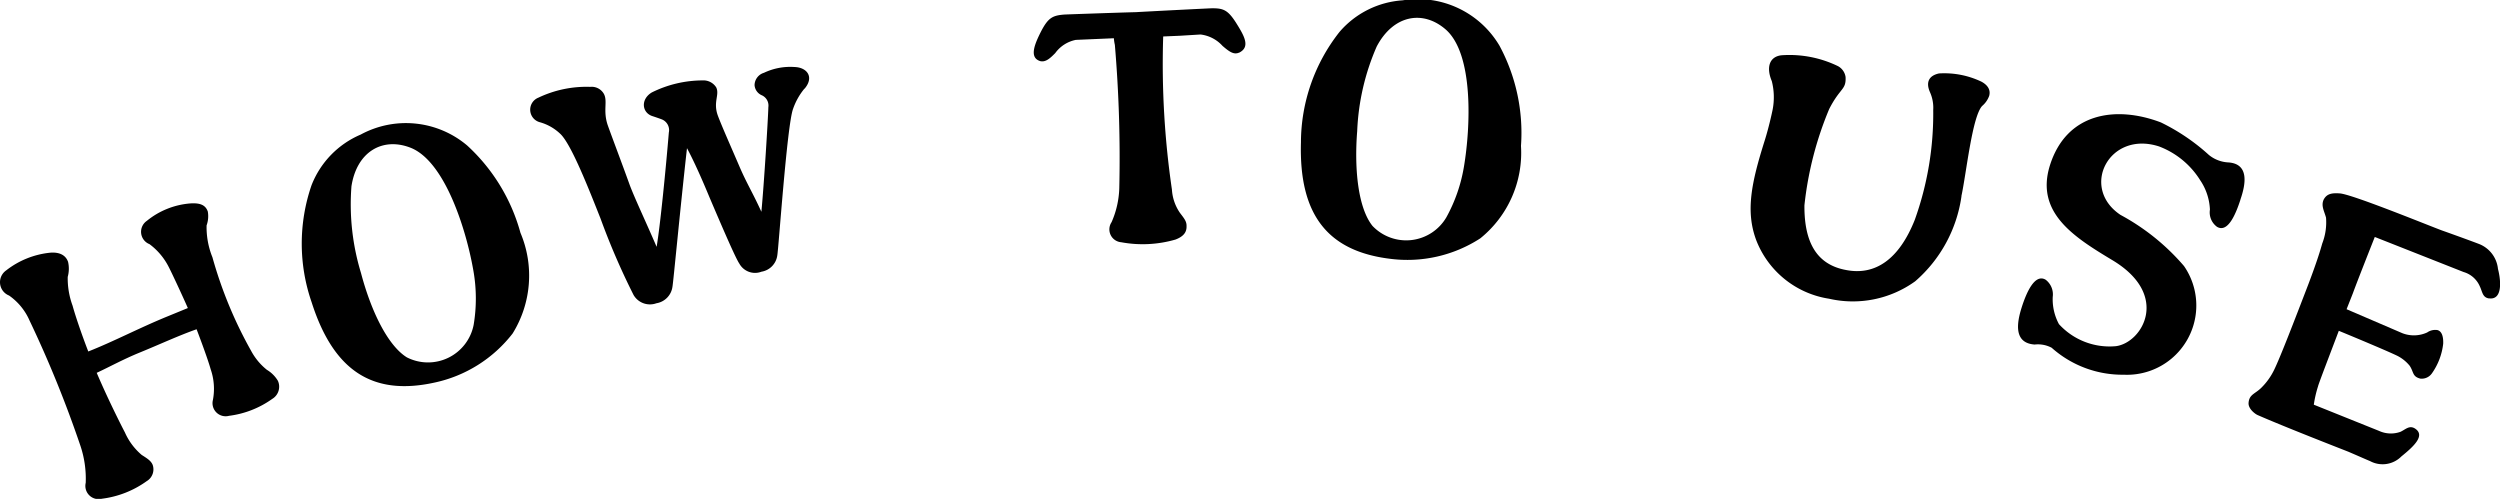 <svg xmlns="http://www.w3.org/2000/svg" xmlns:xlink="http://www.w3.org/1999/xlink" width="120.537" height="24.053" viewBox="0 0 120.537 24.053"><defs><clipPath id="a"><rect width="120.537" height="24.053" transform="translate(0 0)" fill="none"/></clipPath></defs><g clip-path="url(#a)"><path d="M13.394,18.351a.685.685,0,0,1-.265.88,4.573,4.573,0,0,1-2.089.818.632.632,0,0,1-.774-.767,2.877,2.877,0,0,0-.109-1.48c-.114-.412-.424-1.259-.678-1.927-.854.3-1.731.709-2.722,1.115-.834.341-1.431.677-2.094.986.492,1.157,1.108,2.393,1.361,2.877a3.015,3.015,0,0,0,.81,1.083c.3.189.451.293.528.481a.66.66,0,0,1-.287.78,4.7,4.7,0,0,1-2.168.85.638.638,0,0,1-.774-.767,5,5,0,0,0-.26-1.8,55.419,55.419,0,0,0-2.451-6.031,2.862,2.862,0,0,0-.985-1.2.691.691,0,0,1-.145-1.207,4.113,4.113,0,0,1,2.146-.86c.482-.032.743.155.844.444a1.474,1.474,0,0,1-.017.724A3.834,3.834,0,0,0,3.5,14.74c.15.545.456,1.429.756,2.207,1.235-.487,2.442-1.128,3.81-1.688l.991-.406-.007-.016c-.26-.59-.725-1.594-.912-1.959a3.127,3.127,0,0,0-.931-1.107.639.639,0,0,1-.128-1.122,3.785,3.785,0,0,1,2.1-.841c.484-.032.734.086.84.391a1.294,1.294,0,0,1-.058.667,3.859,3.859,0,0,0,.281,1.538,20.369,20.369,0,0,0,1.864,4.509,2.951,2.951,0,0,0,.762.918,1.543,1.543,0,0,1,.525.52"/><path d="M22.521,7.012a8.885,8.885,0,0,1,2.572,4.211,5.292,5.292,0,0,1-.377,4.856,6.47,6.47,0,0,1-3.775,2.369c-2.948.645-4.851-.537-5.915-3.873a8.632,8.632,0,0,1-.005-5.645,4.384,4.384,0,0,1,2.368-2.441,4.577,4.577,0,0,1,5.132.523M16.944,9a11.316,11.316,0,0,0,.46,4.158c.486,1.842,1.291,3.5,2.211,4.071a2.243,2.243,0,0,0,3.221-1.561,7.673,7.673,0,0,0-.01-2.607C22.5,11.157,21.477,7.79,19.8,7.125c-1.351-.531-2.608.187-2.858,1.879"/><path d="M38.786,4.273a3.141,3.141,0,0,0-.549.978c-.292.787-.7,6.781-.761,7.071a.918.918,0,0,1-.761.778.864.864,0,0,1-1.068-.391c-.17-.244-.752-1.583-1.441-3.2-.338-.816-.723-1.692-1.083-2.365-.323,2.874-.658,6.461-.7,6.678a.932.932,0,0,1-.776.8.913.913,0,0,1-1.1-.4,34.327,34.327,0,0,1-1.592-3.684C28.382,9.091,27.525,6.906,27,6.44a2.331,2.331,0,0,0-.978-.549.624.624,0,0,1-.064-1.182,5.384,5.384,0,0,1,2.5-.521.677.677,0,0,1,.657.336c.194.359-.049.79.179,1.489.164.47.679,1.823,1.074,2.922.257.677.8,1.817,1.291,2.966.175-1.024.447-3.8.589-5.512a.558.558,0,0,0-.354-.639c-.151-.056-.281-.1-.411-.143-.534-.152-.614-.813-.058-1.149a5.528,5.528,0,0,1,2.449-.581.727.727,0,0,1,.657.335c.178.364-.169.711.089,1.387.188.5.6,1.423,1.02,2.4.361.846.635,1.258,1.07,2.212.128-1.344.323-4.5.336-5.044a.542.542,0,0,0-.324-.577.576.576,0,0,1-.341-.486.634.634,0,0,1,.453-.594,2.955,2.955,0,0,1,1.47-.279c.609.017.964.483.488,1.046"/><path d="M59.744,2.536c-.251.112-.461-.031-.8-.323a1.7,1.7,0,0,0-1.061-.55l-1,.061-.8.034a41.759,41.759,0,0,0,.421,7.382,2.213,2.213,0,0,0,.388,1.125c.2.263.325.411.317.632.012.288-.132.5-.533.653a5.684,5.684,0,0,1-2.615.13.622.622,0,0,1-.467-.967,4.385,4.385,0,0,0,.372-1.633,64.568,64.568,0,0,0-.213-6.916,2.125,2.125,0,0,1-.048-.32l-1.834.079a1.614,1.614,0,0,0-.993.637c-.245.249-.458.446-.716.389-.551-.164-.289-.8.04-1.448.346-.661.563-.756,1.123-.8.2-.009,2.429-.088,3.448-.115C55.795.528,58.188.408,58.41.4c.561-.007.785.069,1.187.7.383.613.713,1.16.147,1.44"/><path d="M72.3,2.208a8.867,8.867,0,0,1,1.034,4.826,5.3,5.3,0,0,1-1.962,4.458,6.468,6.468,0,0,1-4.347.986c-3-.367-4.4-2.112-4.3-5.613a8.627,8.627,0,0,1,1.863-5.33A4.389,4.389,0,0,1,67.628.016,4.575,4.575,0,0,1,72.3,2.208m-5.922.034a11.31,11.31,0,0,0-.941,4.077c-.151,1.9.059,3.729.738,4.574a2.244,2.244,0,0,0,3.557-.408,7.627,7.627,0,0,0,.854-2.464c.32-1.909.473-5.425-.889-6.606-1.1-.949-2.522-.687-3.319.827"/><path d="M94.572,9.461a6.656,6.656,0,0,1-2.23,4.1,5.14,5.14,0,0,1-4.153.842,4.5,4.5,0,0,1-3.514-2.826c-.52-1.4-.233-2.766.416-4.821.185-.588.34-1.285.379-1.485a3.139,3.139,0,0,0-.043-1.36c-.271-.643-.132-1.17.455-1.245a5.347,5.347,0,0,1,2.738.524.712.712,0,0,1,.364.523c.032.63-.255.5-.789,1.542A16.561,16.561,0,0,0,87,9.9c-.013,1.818.613,2.86,2,3.117,1.418.28,2.563-.517,3.319-2.413a15.141,15.141,0,0,0,.891-5.3,1.838,1.838,0,0,0-.158-.863c-.215-.493-.033-.8.437-.9a4.147,4.147,0,0,1,2.052.4c.344.19.434.433.368.679a1.152,1.152,0,0,1-.339.488c-.482.511-.763,3.245-1,4.343"/><path d="M108.024,9.622c-.219.68-.605,1.628-1.133,1.313a.859.859,0,0,1-.34-.828,2.725,2.725,0,0,0-.467-1.414A4.013,4.013,0,0,0,104.1,7.061c-2.409-.783-3.831,1.987-1.861,3.3a10.739,10.739,0,0,1,3.063,2.467,3.342,3.342,0,0,1-2.9,5.239,5.122,5.122,0,0,1-3.481-1.3,1.411,1.411,0,0,0-.822-.155c-1.024-.073-.859-1.052-.621-1.8.224-.7.627-1.639,1.154-1.324a.89.89,0,0,1,.34.827,2.52,2.52,0,0,0,.3,1.313,3.3,3.3,0,0,0,2.752,1.062c1.274-.173,2.626-2.467-.174-4.145C99.993,11.429,98.141,10.26,98.828,8c.8-2.582,3.2-2.916,5.353-2.1A9.777,9.777,0,0,1,106.5,7.47a1.608,1.608,0,0,0,.921.36c1.029.057.864,1.035.6,1.792"/><path d="M120,14.388c-.31-.049-.311-.323-.432-.572a1.222,1.222,0,0,0-.785-.7L114.5,11.425c-.187.475-.851,2.15-1.054,2.709-.018.048-.288.728-.306.775,0,0,2.561,1.1,2.687,1.155a1.536,1.536,0,0,0,1.2-.035.675.675,0,0,1,.5-.113c.2.059.285.3.271.656A3.074,3.074,0,0,1,117.255,18a.6.6,0,0,1-.558.255c-.4-.1-.31-.324-.52-.626a1.844,1.844,0,0,0-.582-.469c-.367-.181-1.714-.751-2.83-1.21-.348.922-.989,2.588-1,2.673a5.491,5.491,0,0,0-.205.889l3.139,1.261a1.371,1.371,0,0,0,1.042.046c.249-.12.416-.311.672-.173.564.333-.038.881-.63,1.36a1.275,1.275,0,0,1-1.514.224c-.1-.038-.515-.223-1.046-.451-.222-.088-3.106-1.21-4.367-1.765-.111-.044-.468-.3-.441-.595.033-.407.315-.425.616-.725a3.116,3.116,0,0,0,.613-.855c.3-.613.989-2.406,1.648-4.12.422-1.112.588-1.669.675-1.981a2.826,2.826,0,0,0,.182-1.246c-.09-.327-.248-.573-.114-.867.144-.272.368-.33.776-.3.59.034,4.428,1.607,4.94,1.791.883.313,1.632.591,1.742.635a1.444,1.444,0,0,1,.946,1.215c.16.612.208,1.509-.434,1.419"/></g></svg>